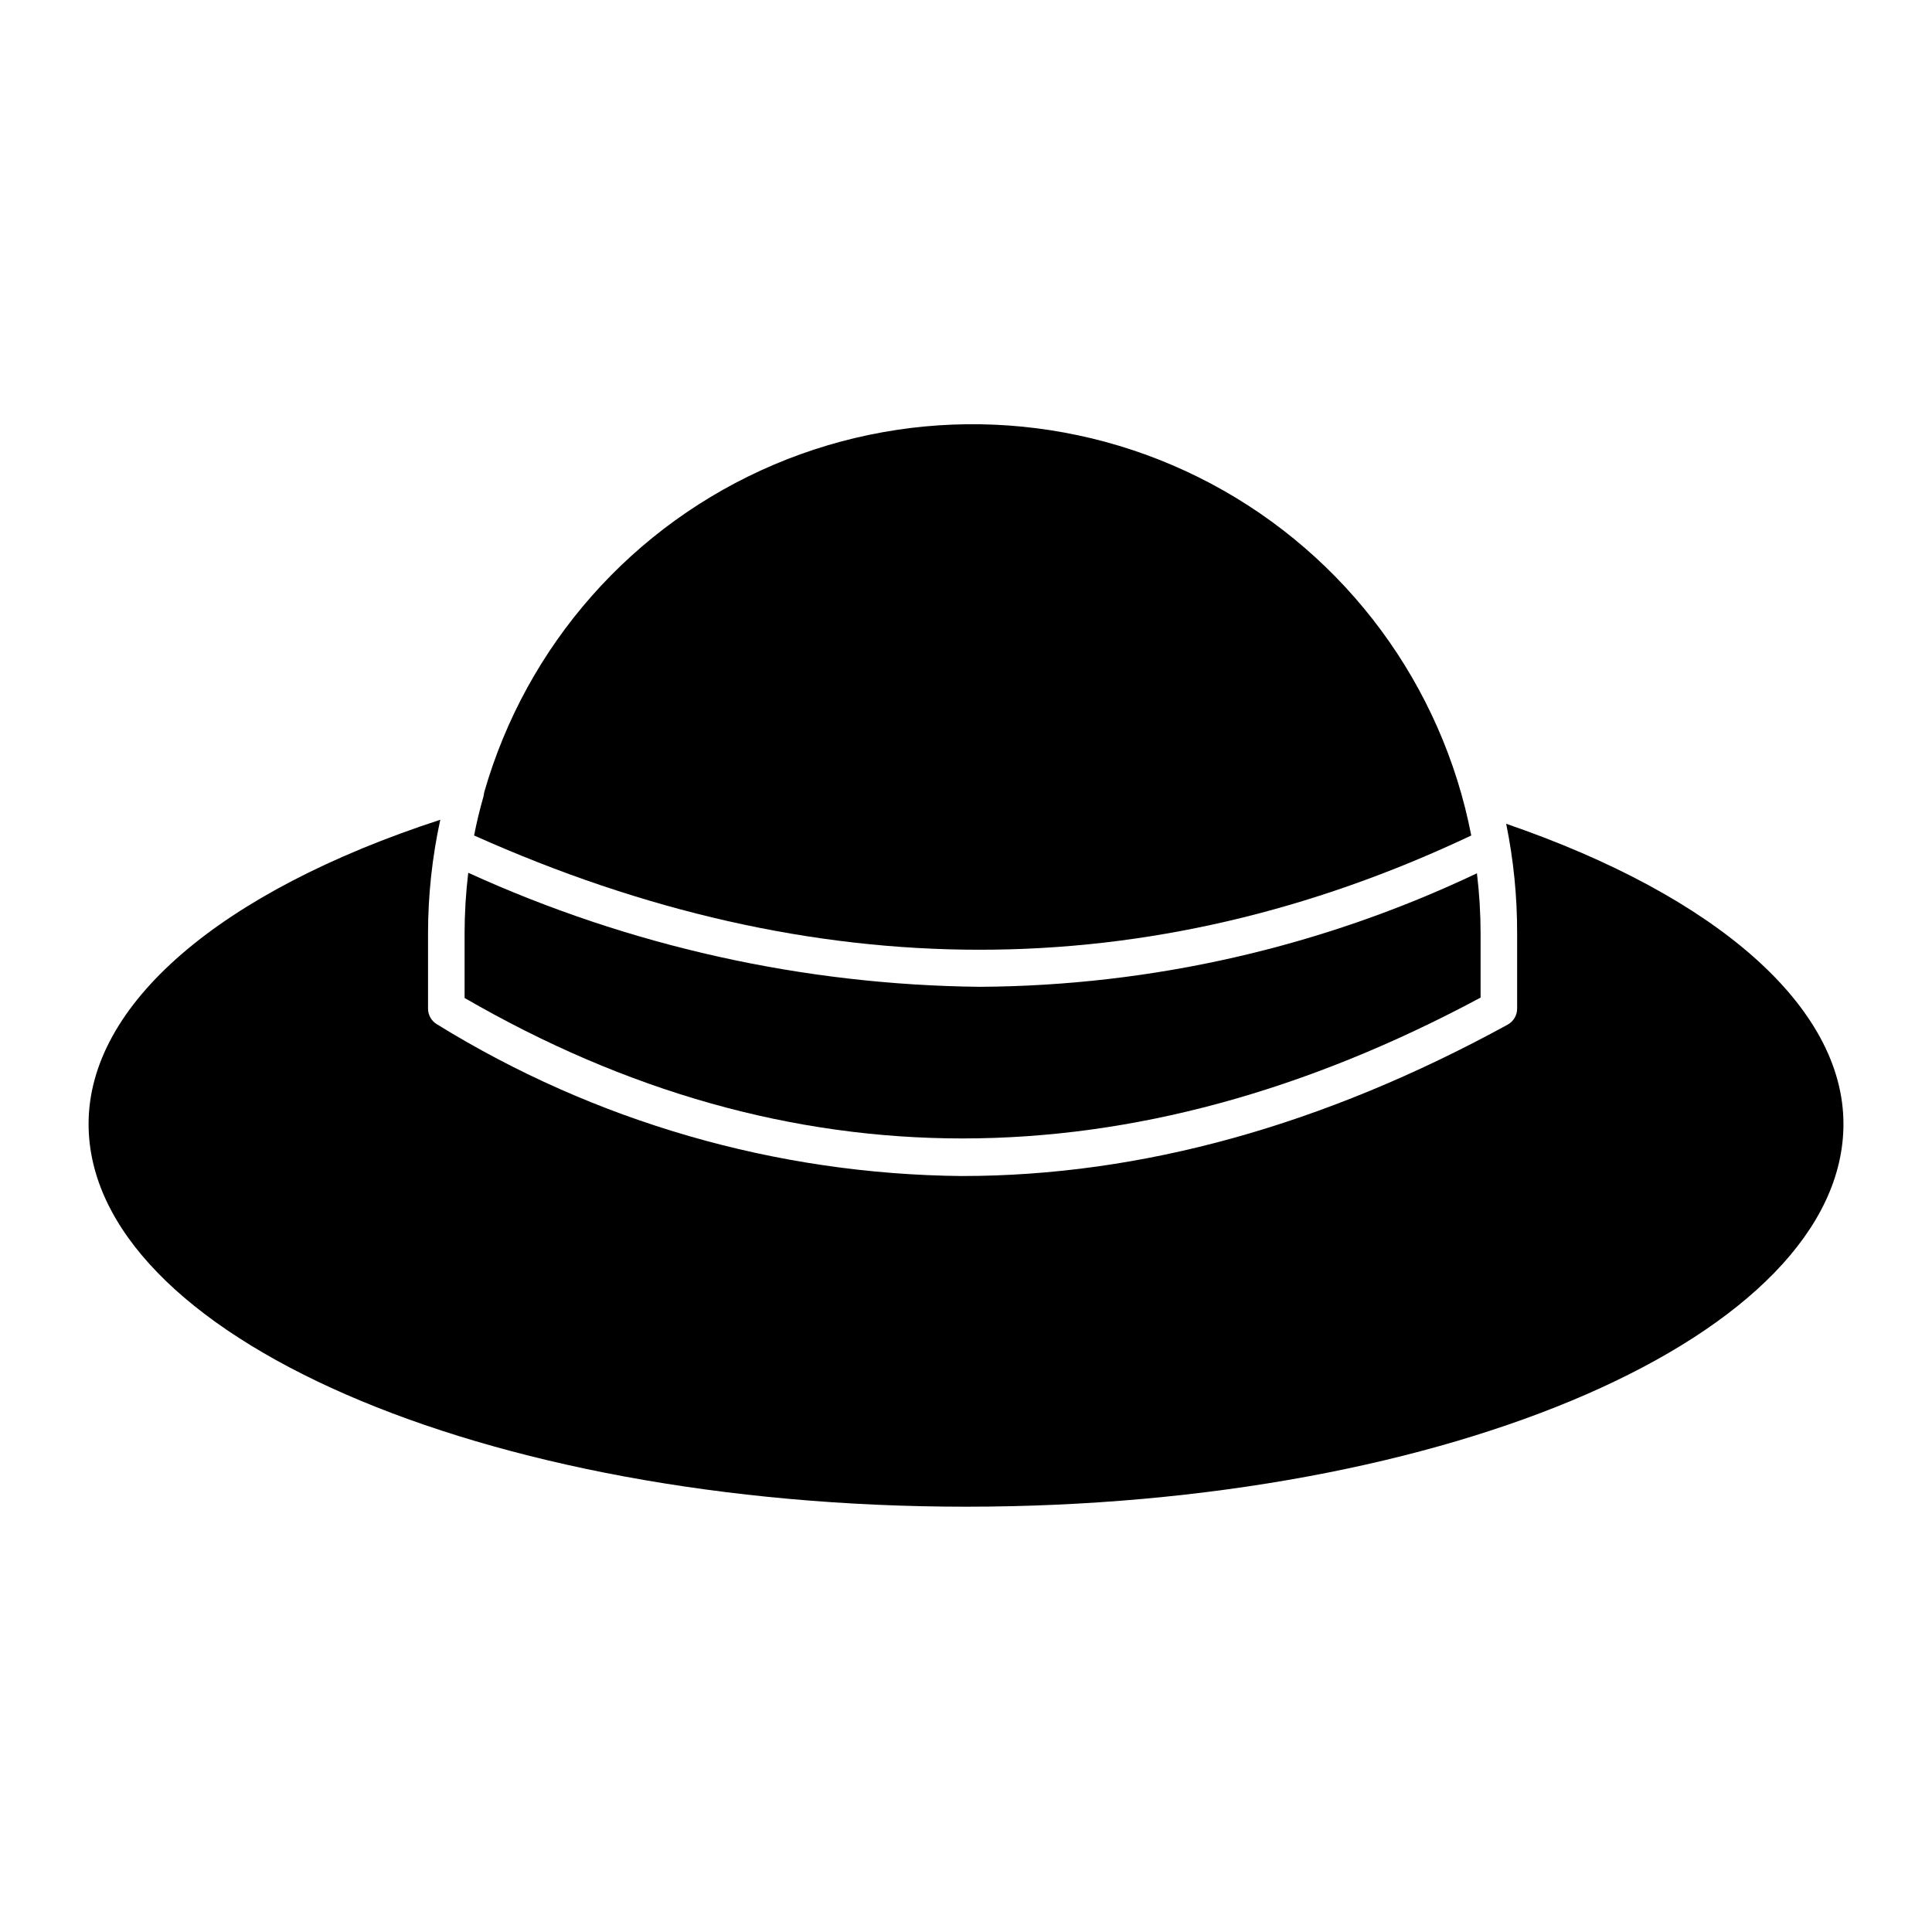 <?xml version="1.0" encoding="UTF-8"?>
<!-- Uploaded to: ICON Repo, www.iconrepo.com, Generator: ICON Repo Mixer Tools -->
<svg fill="#000000" width="800px" height="800px" version="1.1" viewBox="144 144 512 512" xmlns="http://www.w3.org/2000/svg">
 <g>
  <path d="m543.15 362.31c1.957 9.566 2.93 19.305 2.906 29.066v19.91c0.004 1.777-0.961 3.41-2.519 4.262-48.879 26.742-97.227 40.109-144.6 40.109v0.004c-49.176-0.461-97.289-14.367-139.13-40.207-1.473-0.875-2.375-2.457-2.375-4.168v-19.957c0.008-10.117 1.098-20.199 3.246-30.086-58.52 19.09-93.203 48.977-93.203 80.609 0 55.906 104.3 101.44 232.53 101.44s232.53-45.535 232.53-101.44c0-30.855-33.281-60.262-89.379-79.543z"/>
  <path d="m268.09 375.29c-0.641 5.32-0.961 10.676-0.969 16.035v17.148c85.793 49.652 176.48 49.652 269.25-0.098v-17.051c-0.004-5.312-0.328-10.617-0.969-15.891-41.191 19.559-86.172 29.828-131.77 30.082-46.797-0.5-92.969-10.797-135.55-30.227z"/>
  <path d="m272.11 355.14c-0.969 3.391-1.793 6.781-2.469 10.27 90.105 40.352 178.95 40.402 264.26 0h-0.004c-7.738-39.891-33.078-74.148-68.953-93.227s-78.449-20.93-115.85-5.043c-37.398 15.891-65.617 47.82-76.793 86.887-0.035 0.375-0.102 0.746-0.191 1.113z"/>
 </g>
</svg>